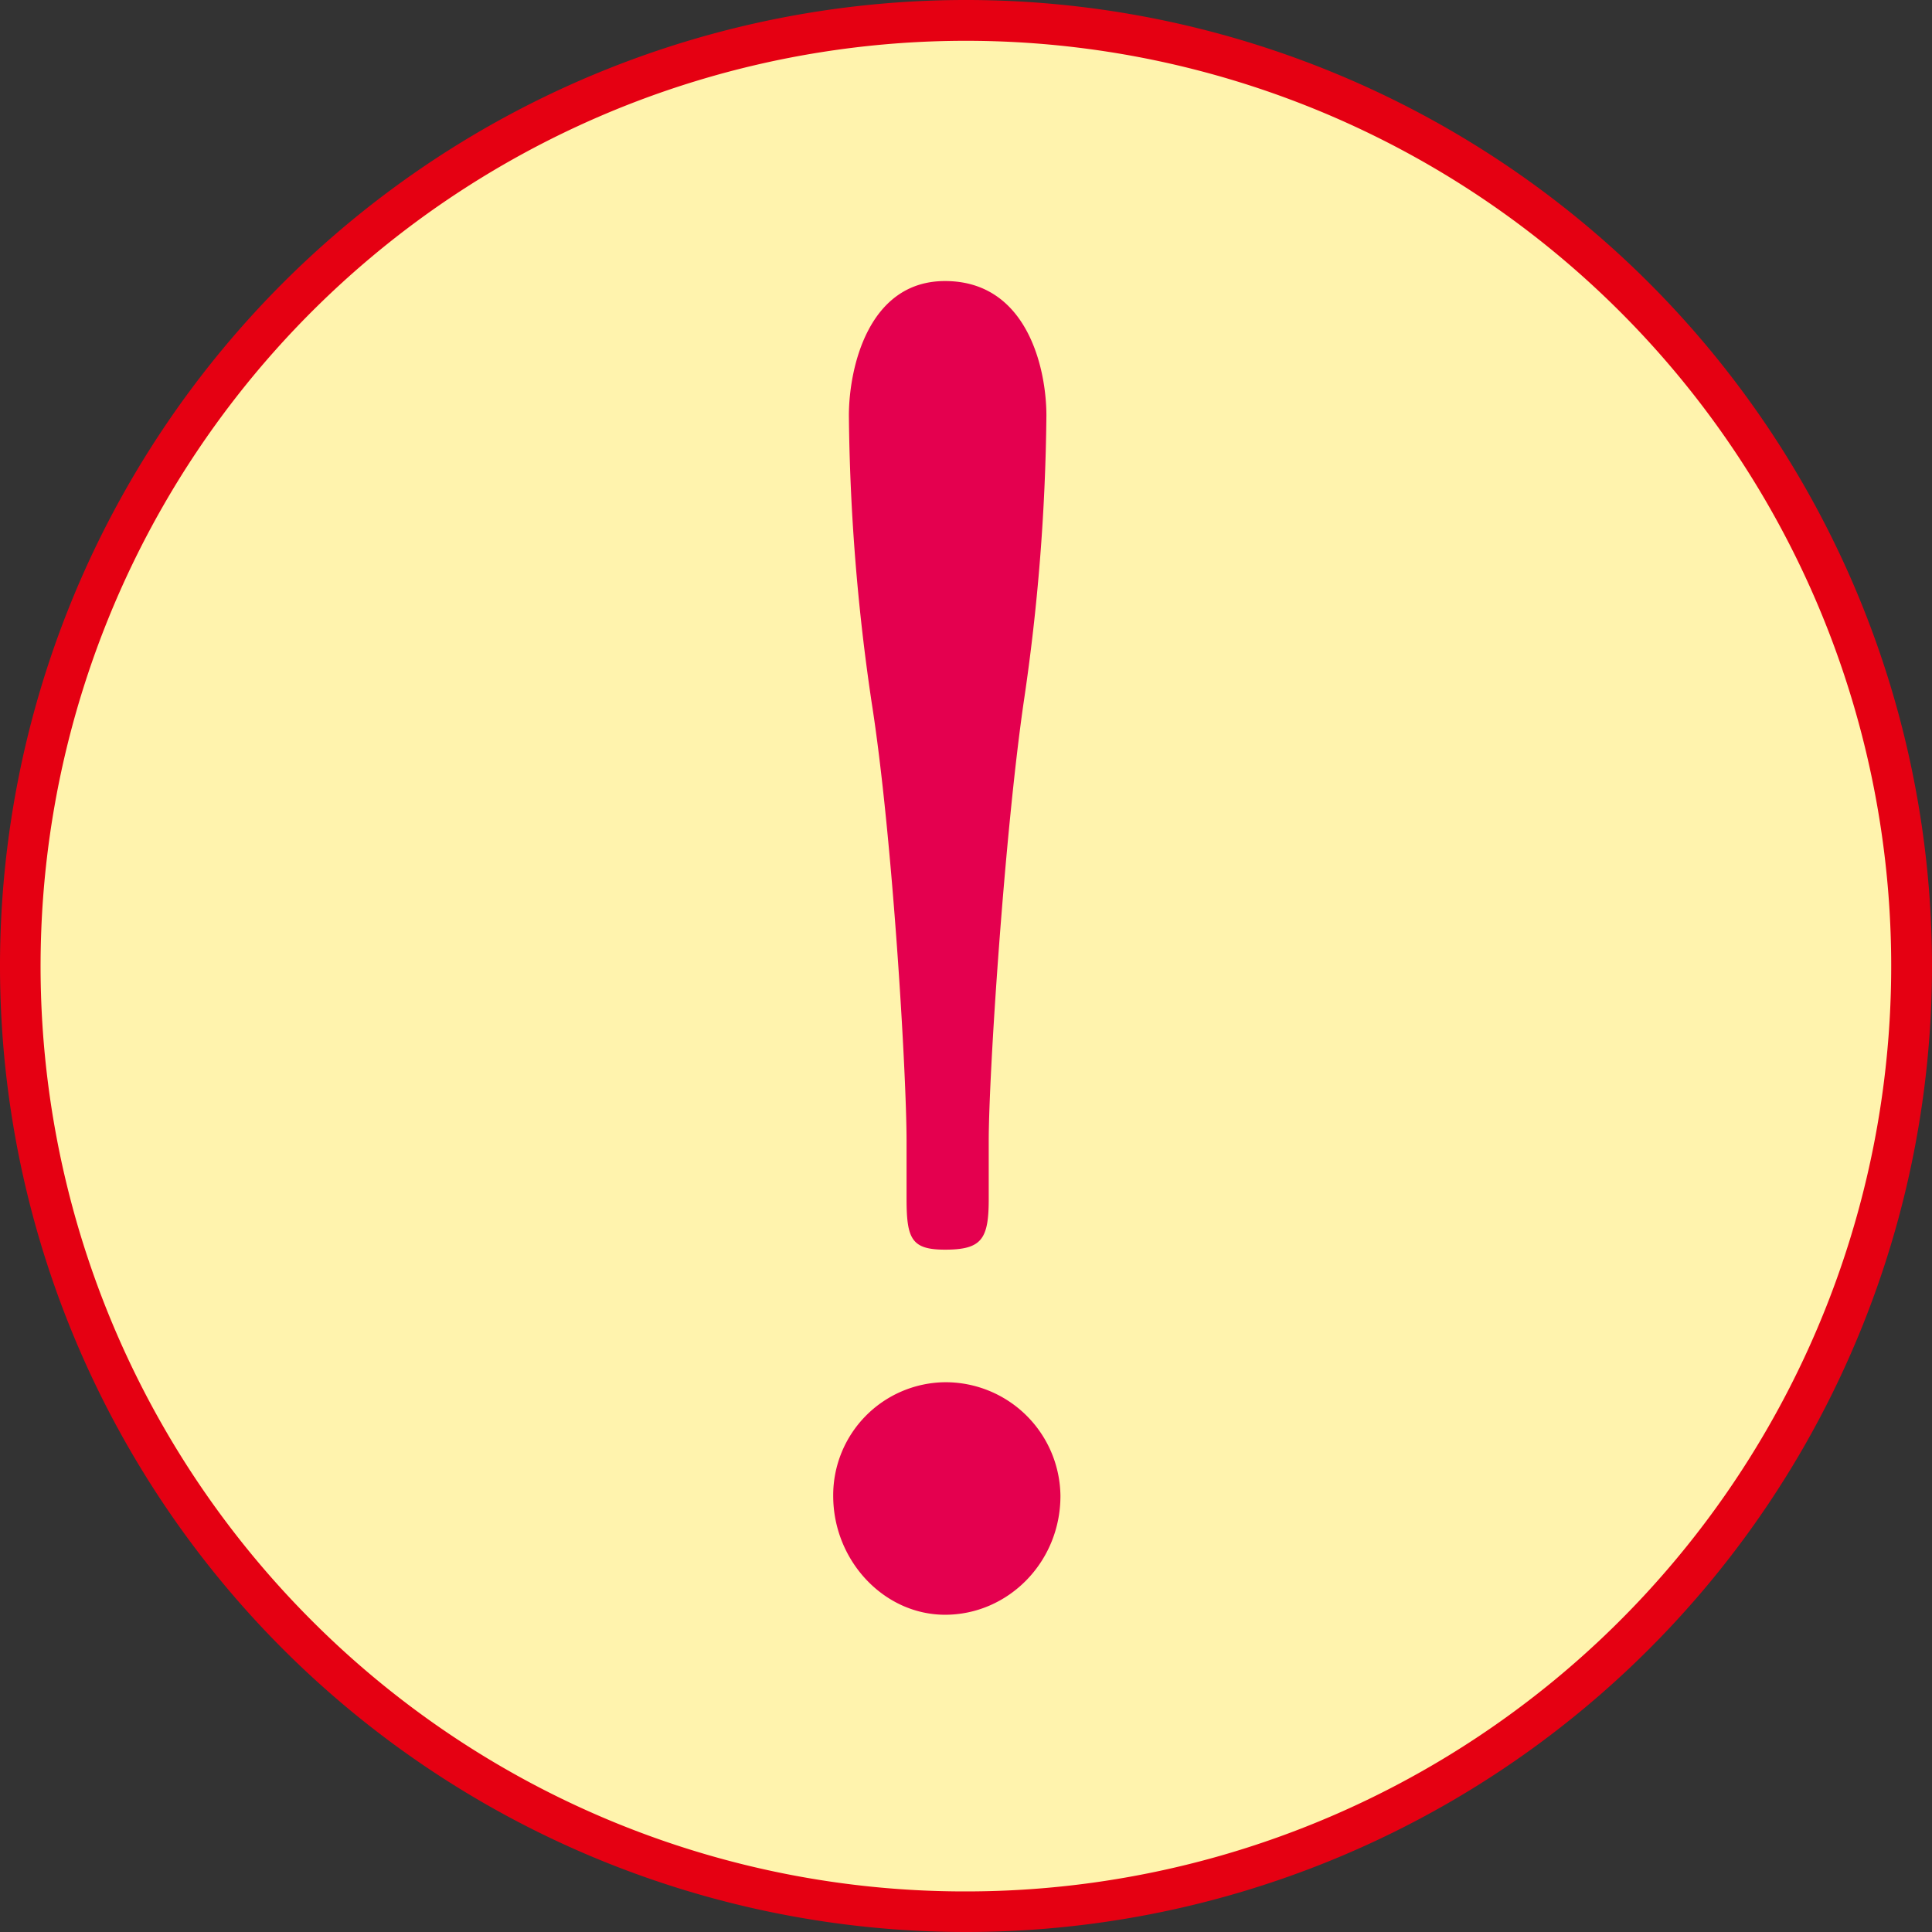 <svg xmlns="http://www.w3.org/2000/svg" viewBox="0 0 340 340"><rect x="0" y="0" width="340" height="340" fill="#333333" stroke="none"/><g data-name="レイヤー 2"><g data-name="レイヤー 1"><g data-name="786824f1_02_01_010"><path d="M170 336.43A166.43 166.43 0 103.57 170 166.43 166.43 0 00170 336.43" fill="#fff3ad"/><path d="M170 336.43v-3.57a162.84 162.84 0 10-115.16-47.69A162.35 162.35 0 00170 332.86V340a170 170 0 11170-170 170 170 0 01-170 170z" fill="#e50012"/><path d="M166.32 284.17c11.07 0 20.3-9.23 20.3-20.92a20.22 20.22 0 00-20.3-20 19.89 19.89 0 00-19.69 20c0 11.38 8.92 20.92 19.69 20.92zM174 200.8c0-11.69 2.77-53.83 6.15-77.21a365.11 365.11 0 004-50.45c0-8.3-3.38-23.68-17.84-23.68-13.54 0-16.92 15.38-16.92 23.68a365.11 365.11 0 004 50.45c3.69 23.38 6.15 65.52 6.15 77.21V211c0 7.08.92 8.92 6.77 8.92 6.46 0 7.69-1.84 7.69-8.92z" fill="#e4004f"/></g></g></g></svg>